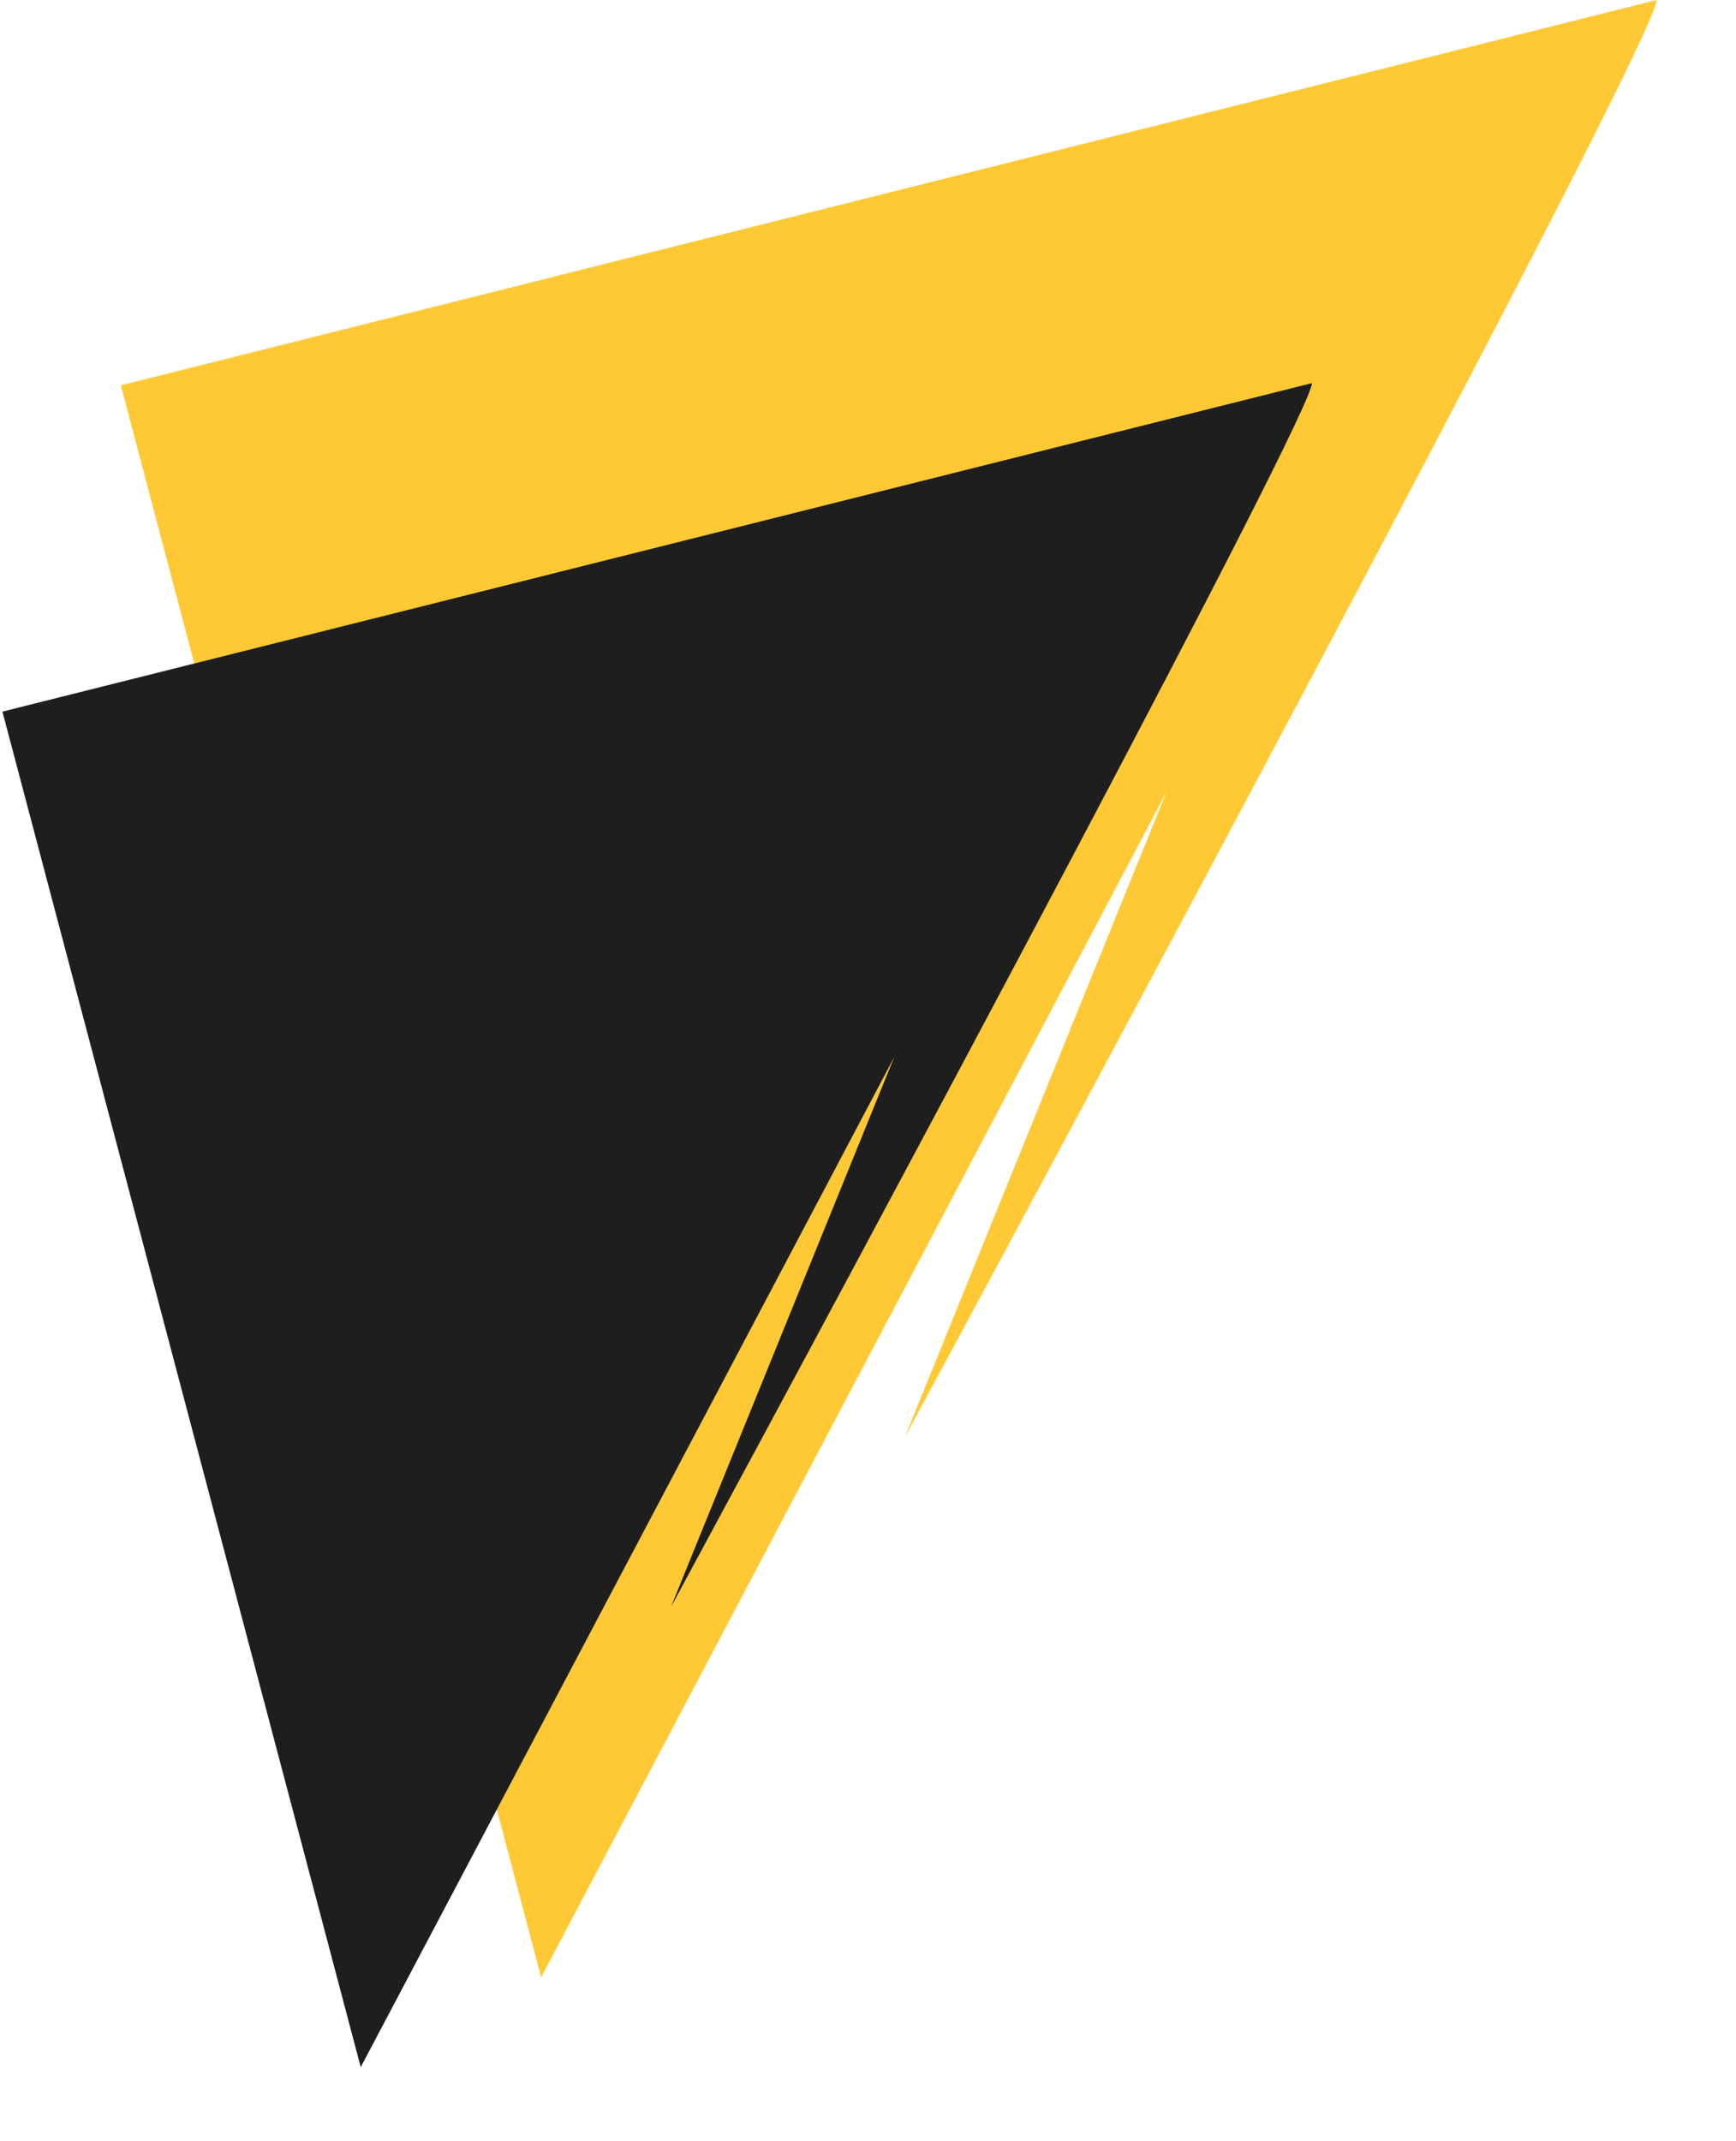 <?xml version="1.0" encoding="UTF-8"?> <svg xmlns="http://www.w3.org/2000/svg" width="73" height="90" viewBox="0 0 73 90" fill="none"><path d="M38.048 60.412C48.608 40.86 69.714 1.405 69.662 0L5.08 16.197L22.754 83.114L49.064 33.26L38.048 60.412Z" fill="#FFC936"></path><path d="M28.21 67.555C37.214 50.904 55.211 17.302 55.167 16.105L0.102 29.912L15.169 86.89L37.603 44.432L28.21 67.555Z" fill="#1E1E1E"></path></svg> 
